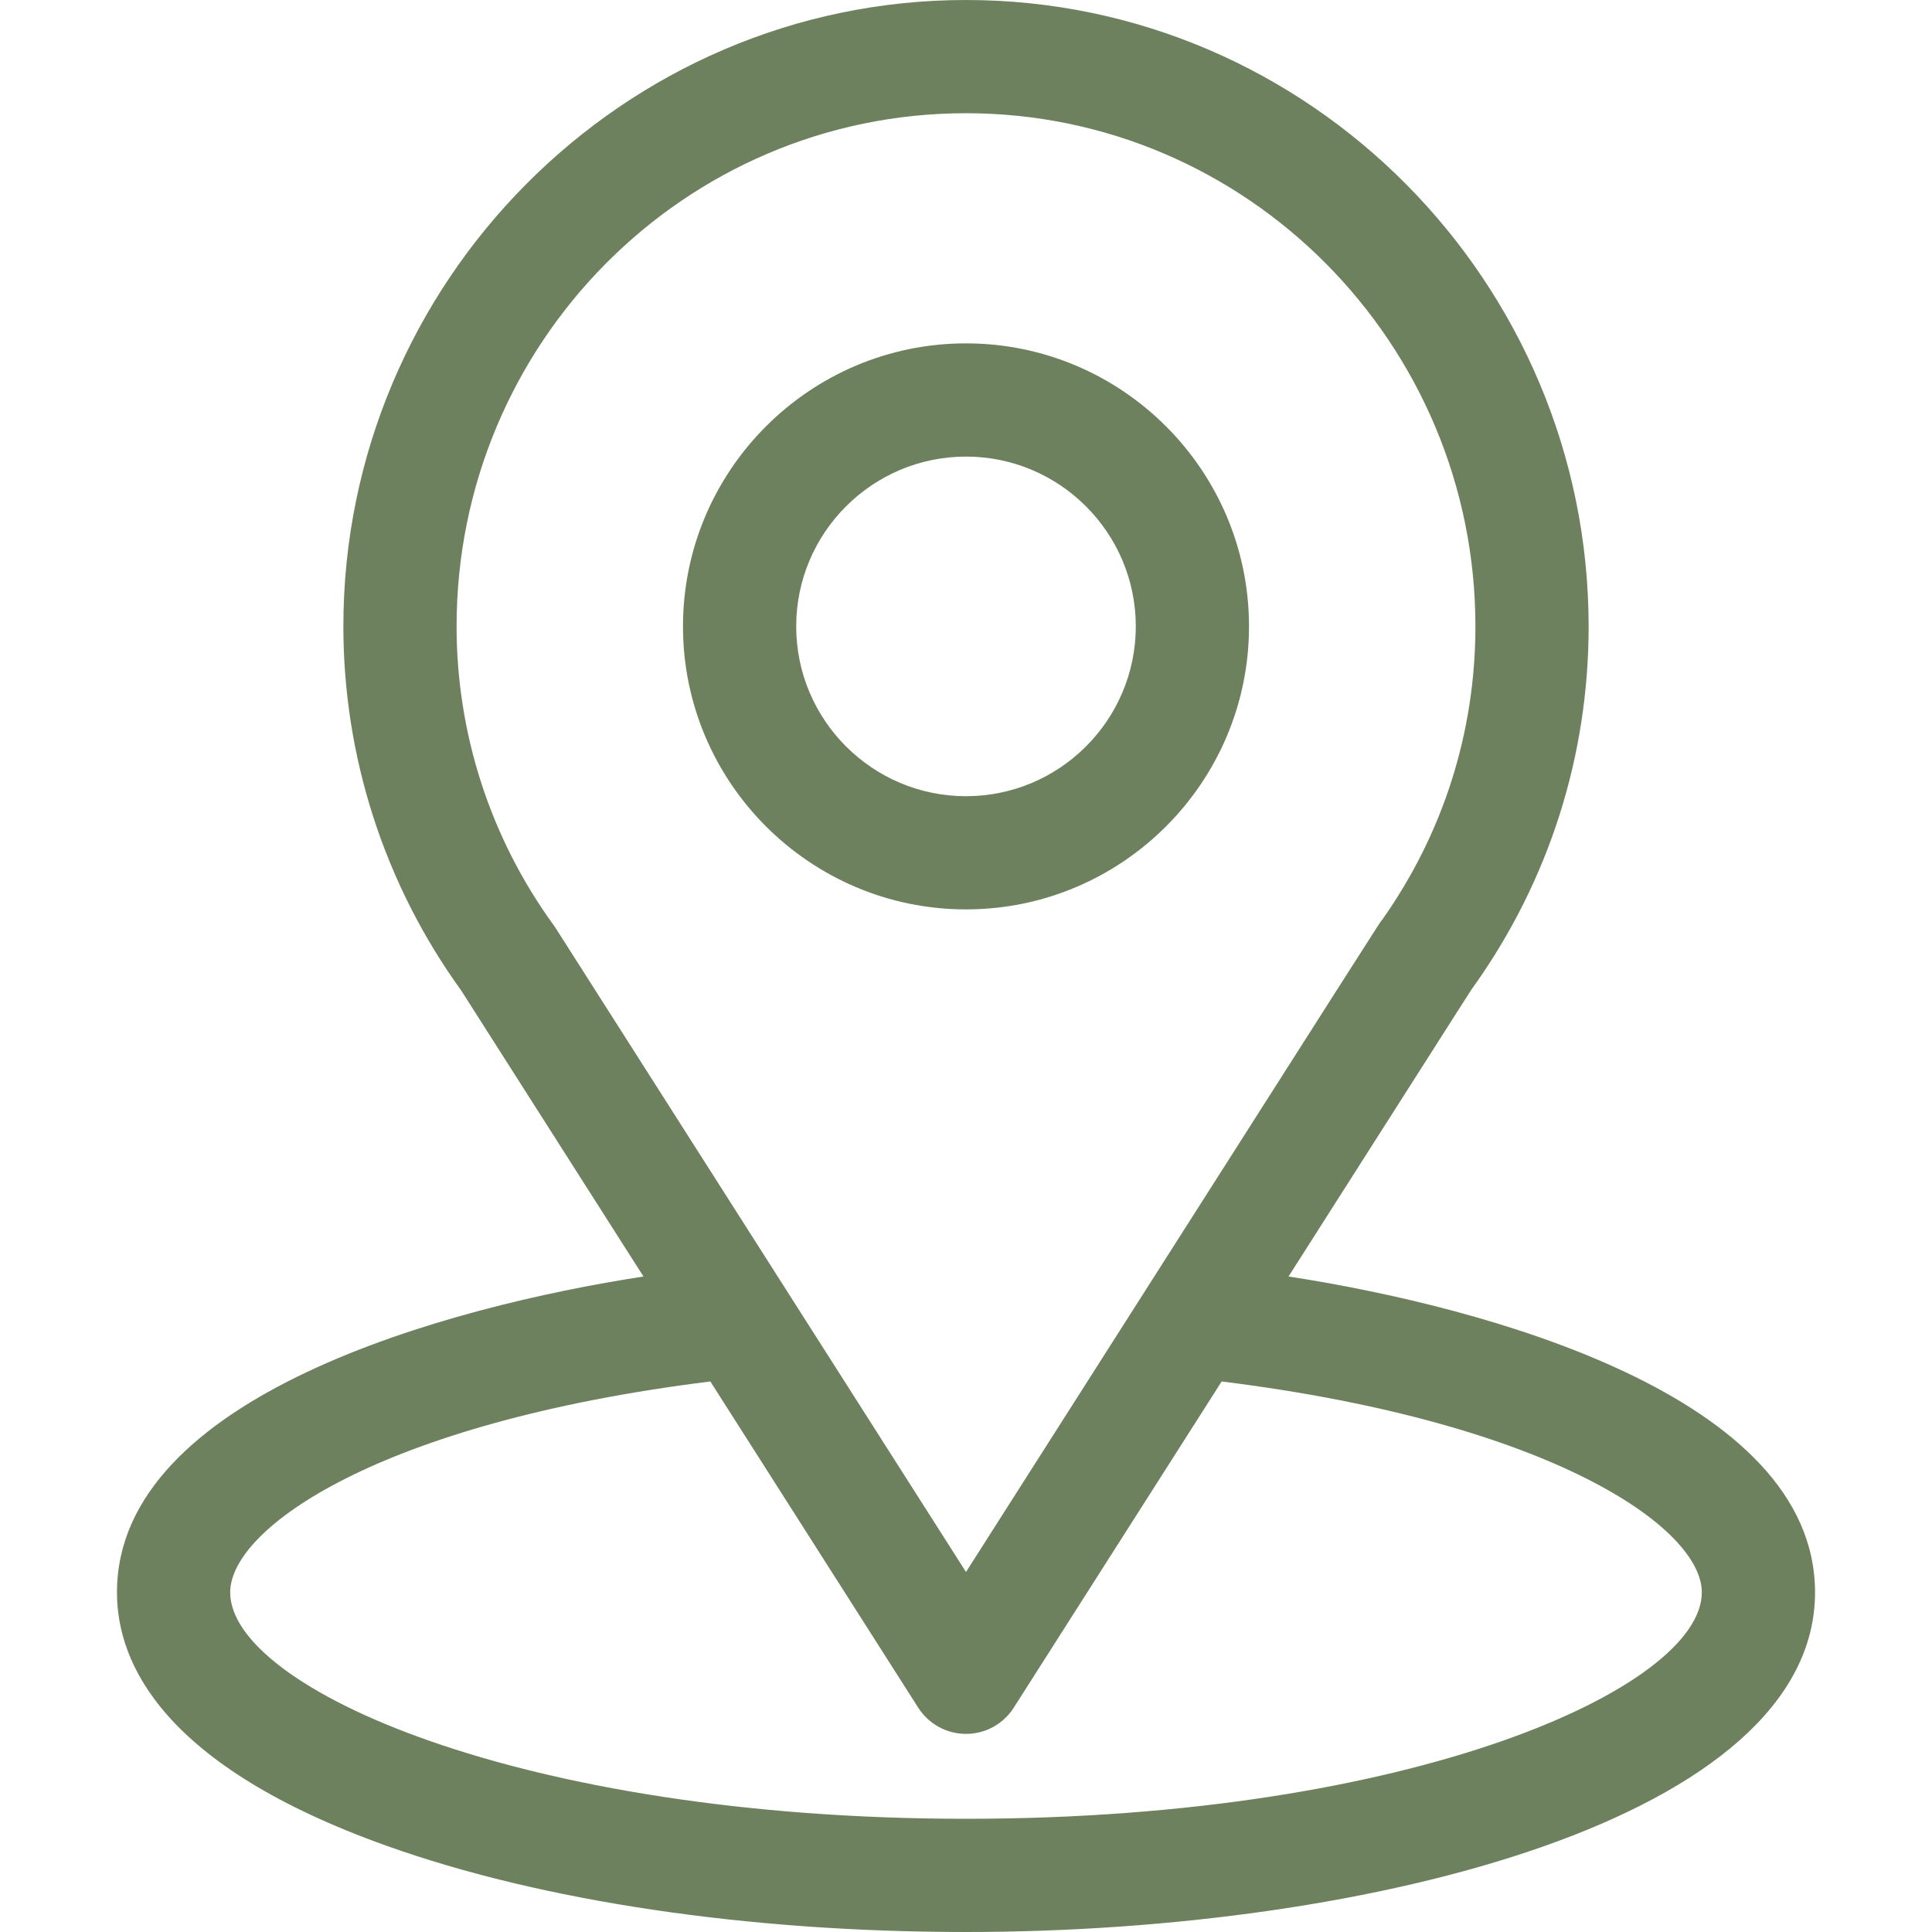 <svg xmlns="http://www.w3.org/2000/svg" fill="none" viewBox="0 0 70 70" height="70" width="70">
<path fill="#6E815F" d="M46.686 46.25C54.135 34.561 53.199 36.02 53.413 35.715C56.125 31.89 57.559 27.388 57.559 22.695C57.559 10.251 47.46 0 35 0C22.58 0 12.441 10.231 12.441 22.695C12.441 27.385 13.905 32.005 16.706 35.881L23.314 46.25C16.249 47.336 4.238 50.571 4.238 57.695C4.238 60.292 5.933 63.993 14.008 66.877C19.647 68.891 27.102 70 35 70C49.769 70 65.762 65.834 65.762 57.695C65.762 50.57 53.766 47.338 46.686 46.25ZM20.132 33.625C20.109 33.59 20.086 33.556 20.061 33.522C17.73 30.315 16.543 26.515 16.543 22.695C16.543 12.439 24.802 4.102 35 4.102C45.177 4.102 53.457 12.443 53.457 22.695C53.457 26.521 52.292 30.193 50.087 33.314C49.89 33.575 50.921 31.974 35 56.956L20.132 33.625ZM35 65.898C18.868 65.898 8.34 61.157 8.34 57.695C8.34 55.369 13.749 51.544 25.737 50.053L33.27 61.874C33.456 62.164 33.711 62.404 34.014 62.57C34.316 62.736 34.655 62.822 35 62.822C35.345 62.822 35.684 62.736 35.986 62.57C36.288 62.404 36.544 62.164 36.729 61.874L44.263 50.053C56.25 51.544 61.66 55.369 61.66 57.695C61.66 61.127 51.227 65.898 35 65.898Z"></path>
<path fill="#6E815F" d="M35 12.441C29.346 12.441 24.746 17.041 24.746 22.695C24.746 28.349 29.346 32.949 35 32.949C40.654 32.949 45.254 28.349 45.254 22.695C45.254 17.041 40.654 12.441 35 12.441ZM35 28.848C31.608 28.848 28.848 26.088 28.848 22.695C28.848 19.303 31.608 16.543 35 16.543C38.392 16.543 41.152 19.303 41.152 22.695C41.152 26.088 38.392 28.848 35 28.848Z"></path>
</svg>
